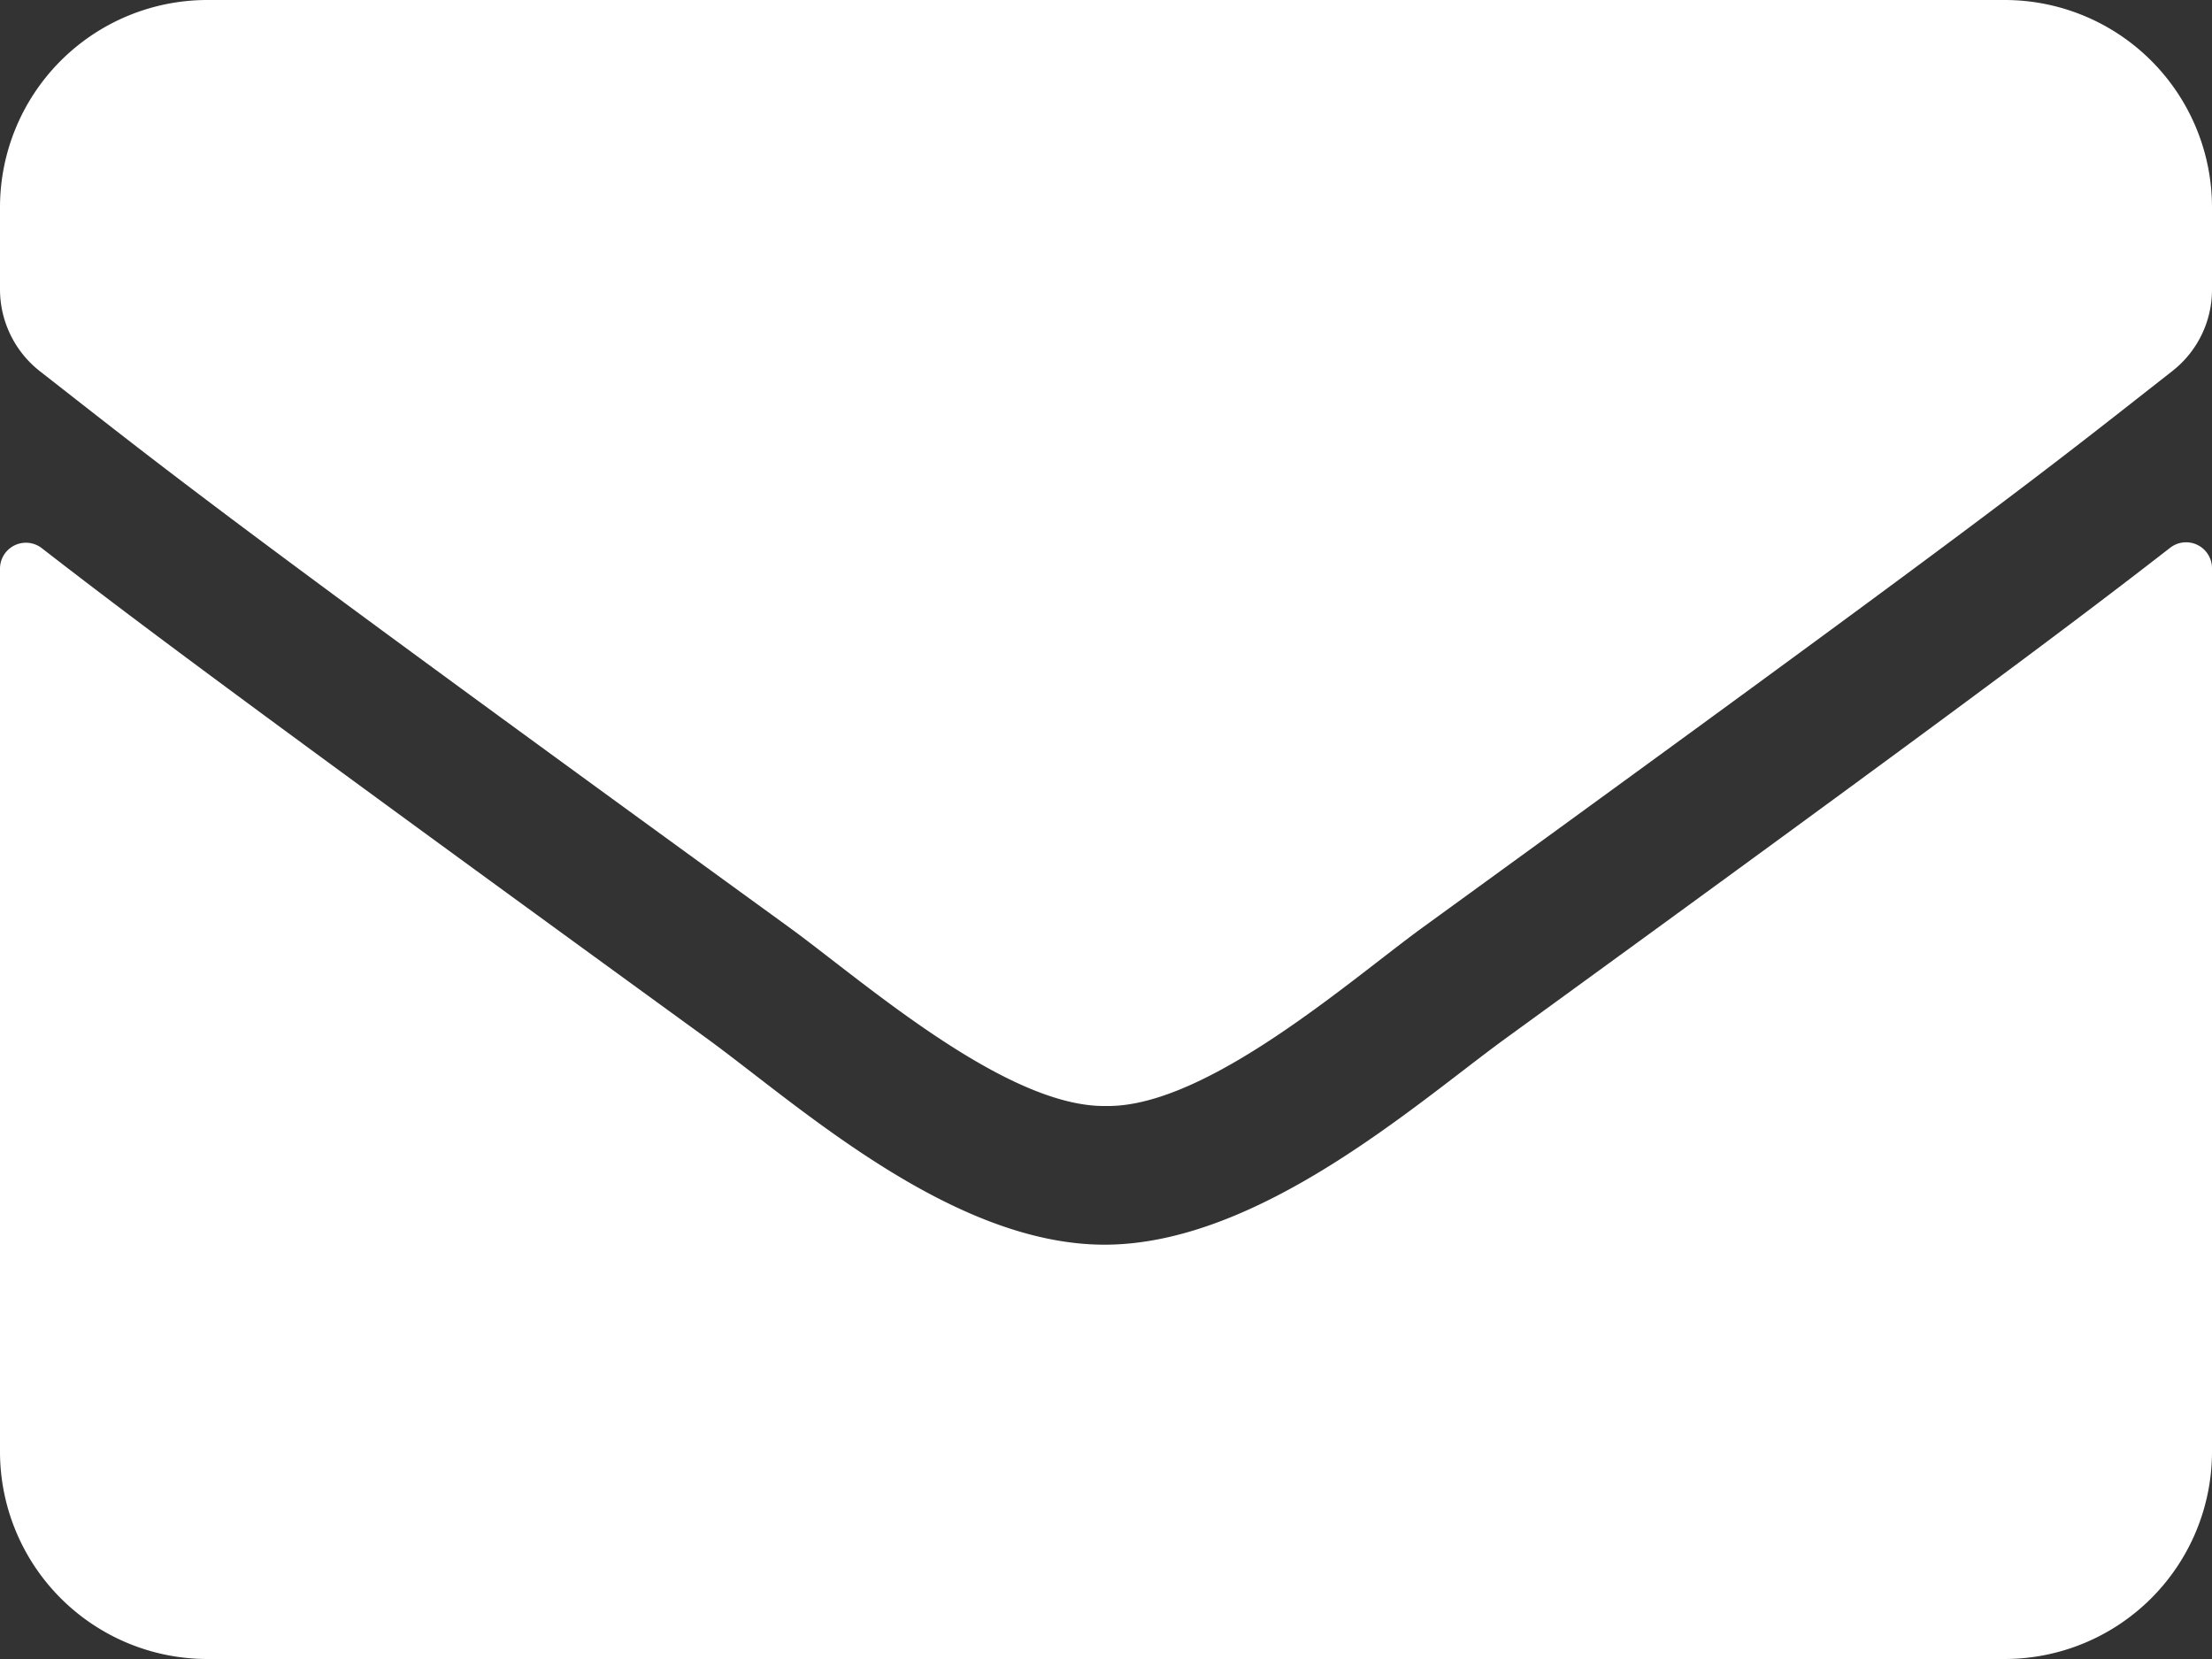 <svg xmlns="http://www.w3.org/2000/svg" viewBox="0 0 512 384"><rect x="0" y="0" width="512" height="384" fill="#333333" stroke="none"/><defs><style>.cls-1{fill:#fff;}</style></defs><title>アセット 2</title><g id="レイヤー_2" data-name="レイヤー 2"><g id="レイヤー_1-2" data-name="レイヤー 1"><path class="cls-1" d="M502.3,126.8a6,6,0,0,1,9.7,4.7V336a48,48,0,0,1-48,48H48A48,48,0,0,1,0,336V131.6a6,6,0,0,1,9.7-4.7c22.4,17.4,52.1,39.5,154.1,113.6,21.1,15.4,56.7,47.8,92.2,47.6s72-32.8,92.3-47.6C450.3,166.4,479.9,144.2,502.3,126.8ZM256,256c23.2.4,56.6-29.2,73.4-41.4C462.1,118.3,472.2,109.9,502.8,85.9A23.9,23.9,0,0,0,512,67V48A48,48,0,0,0,464,0H48A48,48,0,0,0,0,48V67A24.1,24.1,0,0,0,9.2,85.9c30.6,23.9,40.7,32.4,173.4,128.7,16.8,12.2,50.2,41.8,73.4,41.4Z"/></g></g></svg>